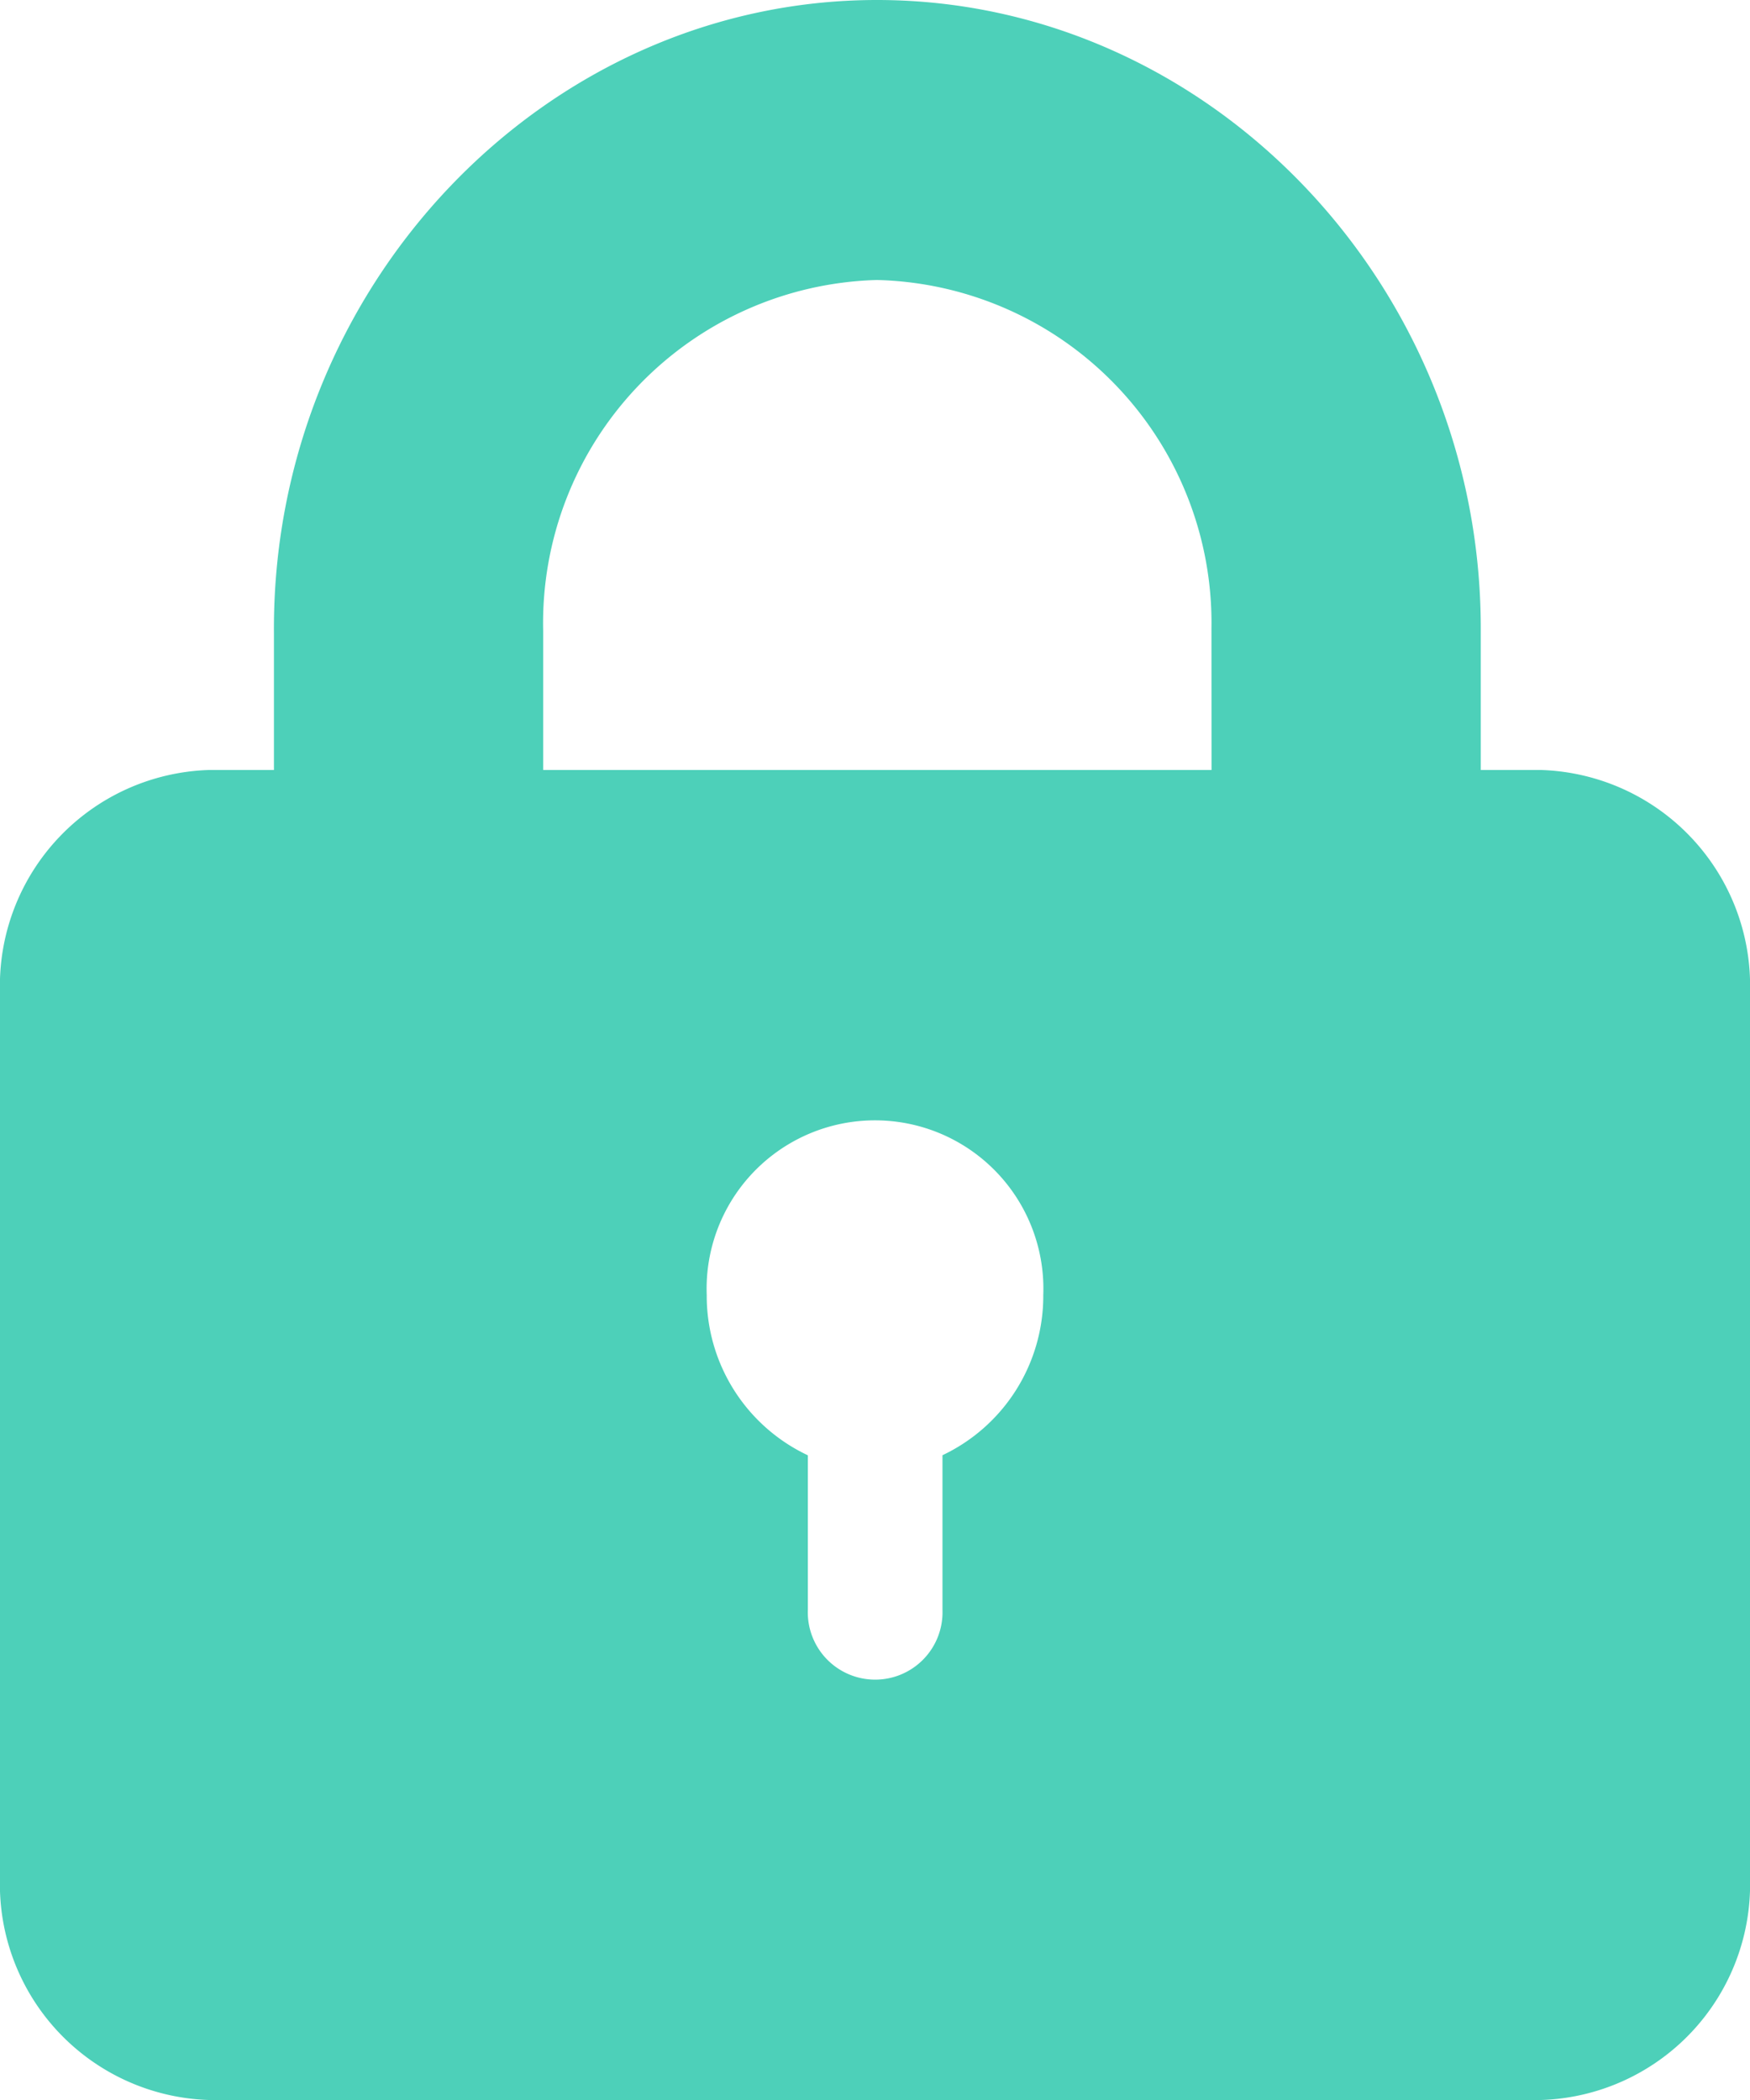 <svg xmlns="http://www.w3.org/2000/svg" width="45" height="54" viewBox="0 0 45 54"><g transform="translate(6.692 -3)"><path d="M42.635,20.8H41.077V17.146C41.068,8.276,34.05,1,25.552,1,17.015,1,9.986,8.361,10.044,17.272V20.8H8.365A5.551,5.551,0,0,0,3,26.524V49.276A5.551,5.551,0,0,0,8.365,55H42.635A5.551,5.551,0,0,0,48,49.276V26.524A5.551,5.551,0,0,0,42.635,20.8Zm-15.4,17.622V42.4a1.732,1.732,0,1,1-3.462,0V38.422a4.532,4.532,0,0,1-2.6-4.122,4.33,4.33,0,1,1,8.654,0A4.532,4.532,0,0,1,27.231,38.422ZM34.154,20.8H16.967V17.218A8.825,8.825,0,0,1,25.552,8.2a8.82,8.82,0,0,1,8.6,8.946Z" transform="translate(-9.692 2)" fill="#4dd0b9"/></g></svg>